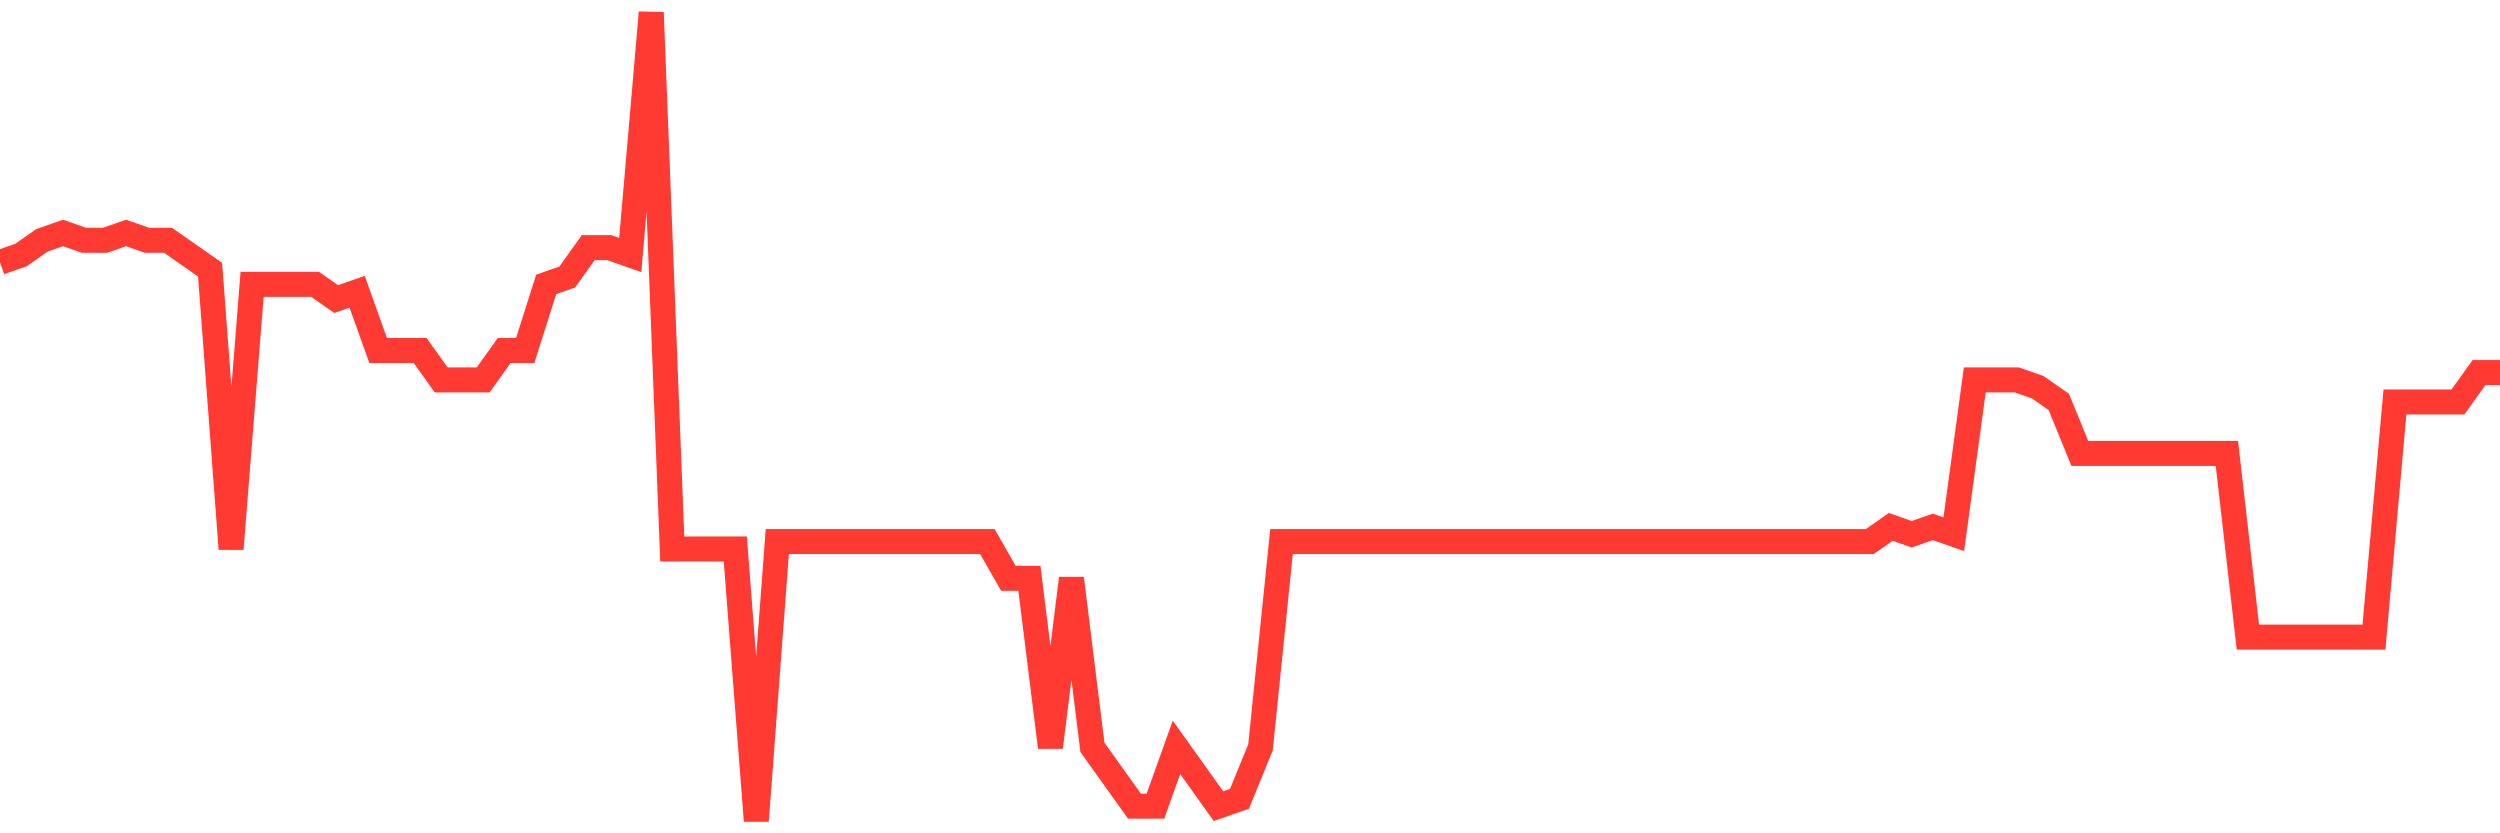 <svg
  xmlns="http://www.w3.org/2000/svg"
  xmlns:xlink="http://www.w3.org/1999/xlink"
  width="120"
  height="40"
  viewBox="0 0 120 40"
  preserveAspectRatio="none"
>
  <polyline
    points="0,12.593 1.008,12.24 2.017,11.535 3.025,11.182 4.034,11.535 5.042,11.535 6.05,11.182 7.059,11.535 8.067,11.535 9.076,12.24 10.084,12.945 11.092,26.349 12.101,13.651 13.109,13.651 14.118,13.651 15.126,13.651 16.134,14.356 17.143,14.004 18.151,16.825 19.16,16.825 20.168,16.825 21.176,18.236 22.185,18.236 23.193,18.236 24.202,16.825 25.21,16.825 26.218,13.651 27.227,13.298 28.235,11.887 29.244,11.887 30.252,12.24 31.261,0.6 32.269,26.349 33.277,26.349 34.286,26.349 35.294,26.349 36.303,39.4 37.311,25.996 38.319,25.996 39.328,25.996 40.336,25.996 41.345,25.996 42.353,25.996 43.361,25.996 44.37,25.996 45.378,25.996 46.387,25.996 47.395,25.996 48.403,27.76 49.412,27.76 50.42,35.873 51.429,27.76 52.437,35.873 53.445,37.284 54.454,38.695 55.462,38.695 56.471,35.873 57.479,37.284 58.487,38.695 59.496,38.342 60.504,35.873 61.513,25.996 62.521,25.996 63.529,25.996 64.538,25.996 65.546,25.996 66.555,25.996 67.563,25.996 68.571,25.996 69.58,25.996 70.588,25.996 71.597,25.996 72.605,25.996 73.613,25.996 74.622,25.996 75.63,25.996 76.639,25.996 77.647,25.996 78.655,25.996 79.664,25.996 80.672,25.996 81.681,25.996 82.689,25.996 83.697,25.996 84.706,25.996 85.714,25.996 86.723,25.996 87.731,25.996 88.739,25.996 89.748,25.996 90.756,25.291 91.765,25.644 92.773,25.291 93.782,25.644 94.79,18.236 95.798,18.236 96.807,18.236 97.815,18.589 98.824,19.295 99.832,21.764 100.84,21.764 101.849,21.764 102.857,21.764 103.866,21.764 104.874,21.764 105.882,21.764 106.891,21.764 107.899,30.582 108.908,30.582 109.916,30.582 110.924,30.582 111.933,30.582 112.941,30.582 113.95,30.582 114.958,19.295 115.966,19.295 116.975,19.295 117.983,19.295 118.992,17.884 120,17.884"
    fill="none"
    stroke="#ff3a33"
    stroke-width="1.2"
  >
  </polyline>
</svg>